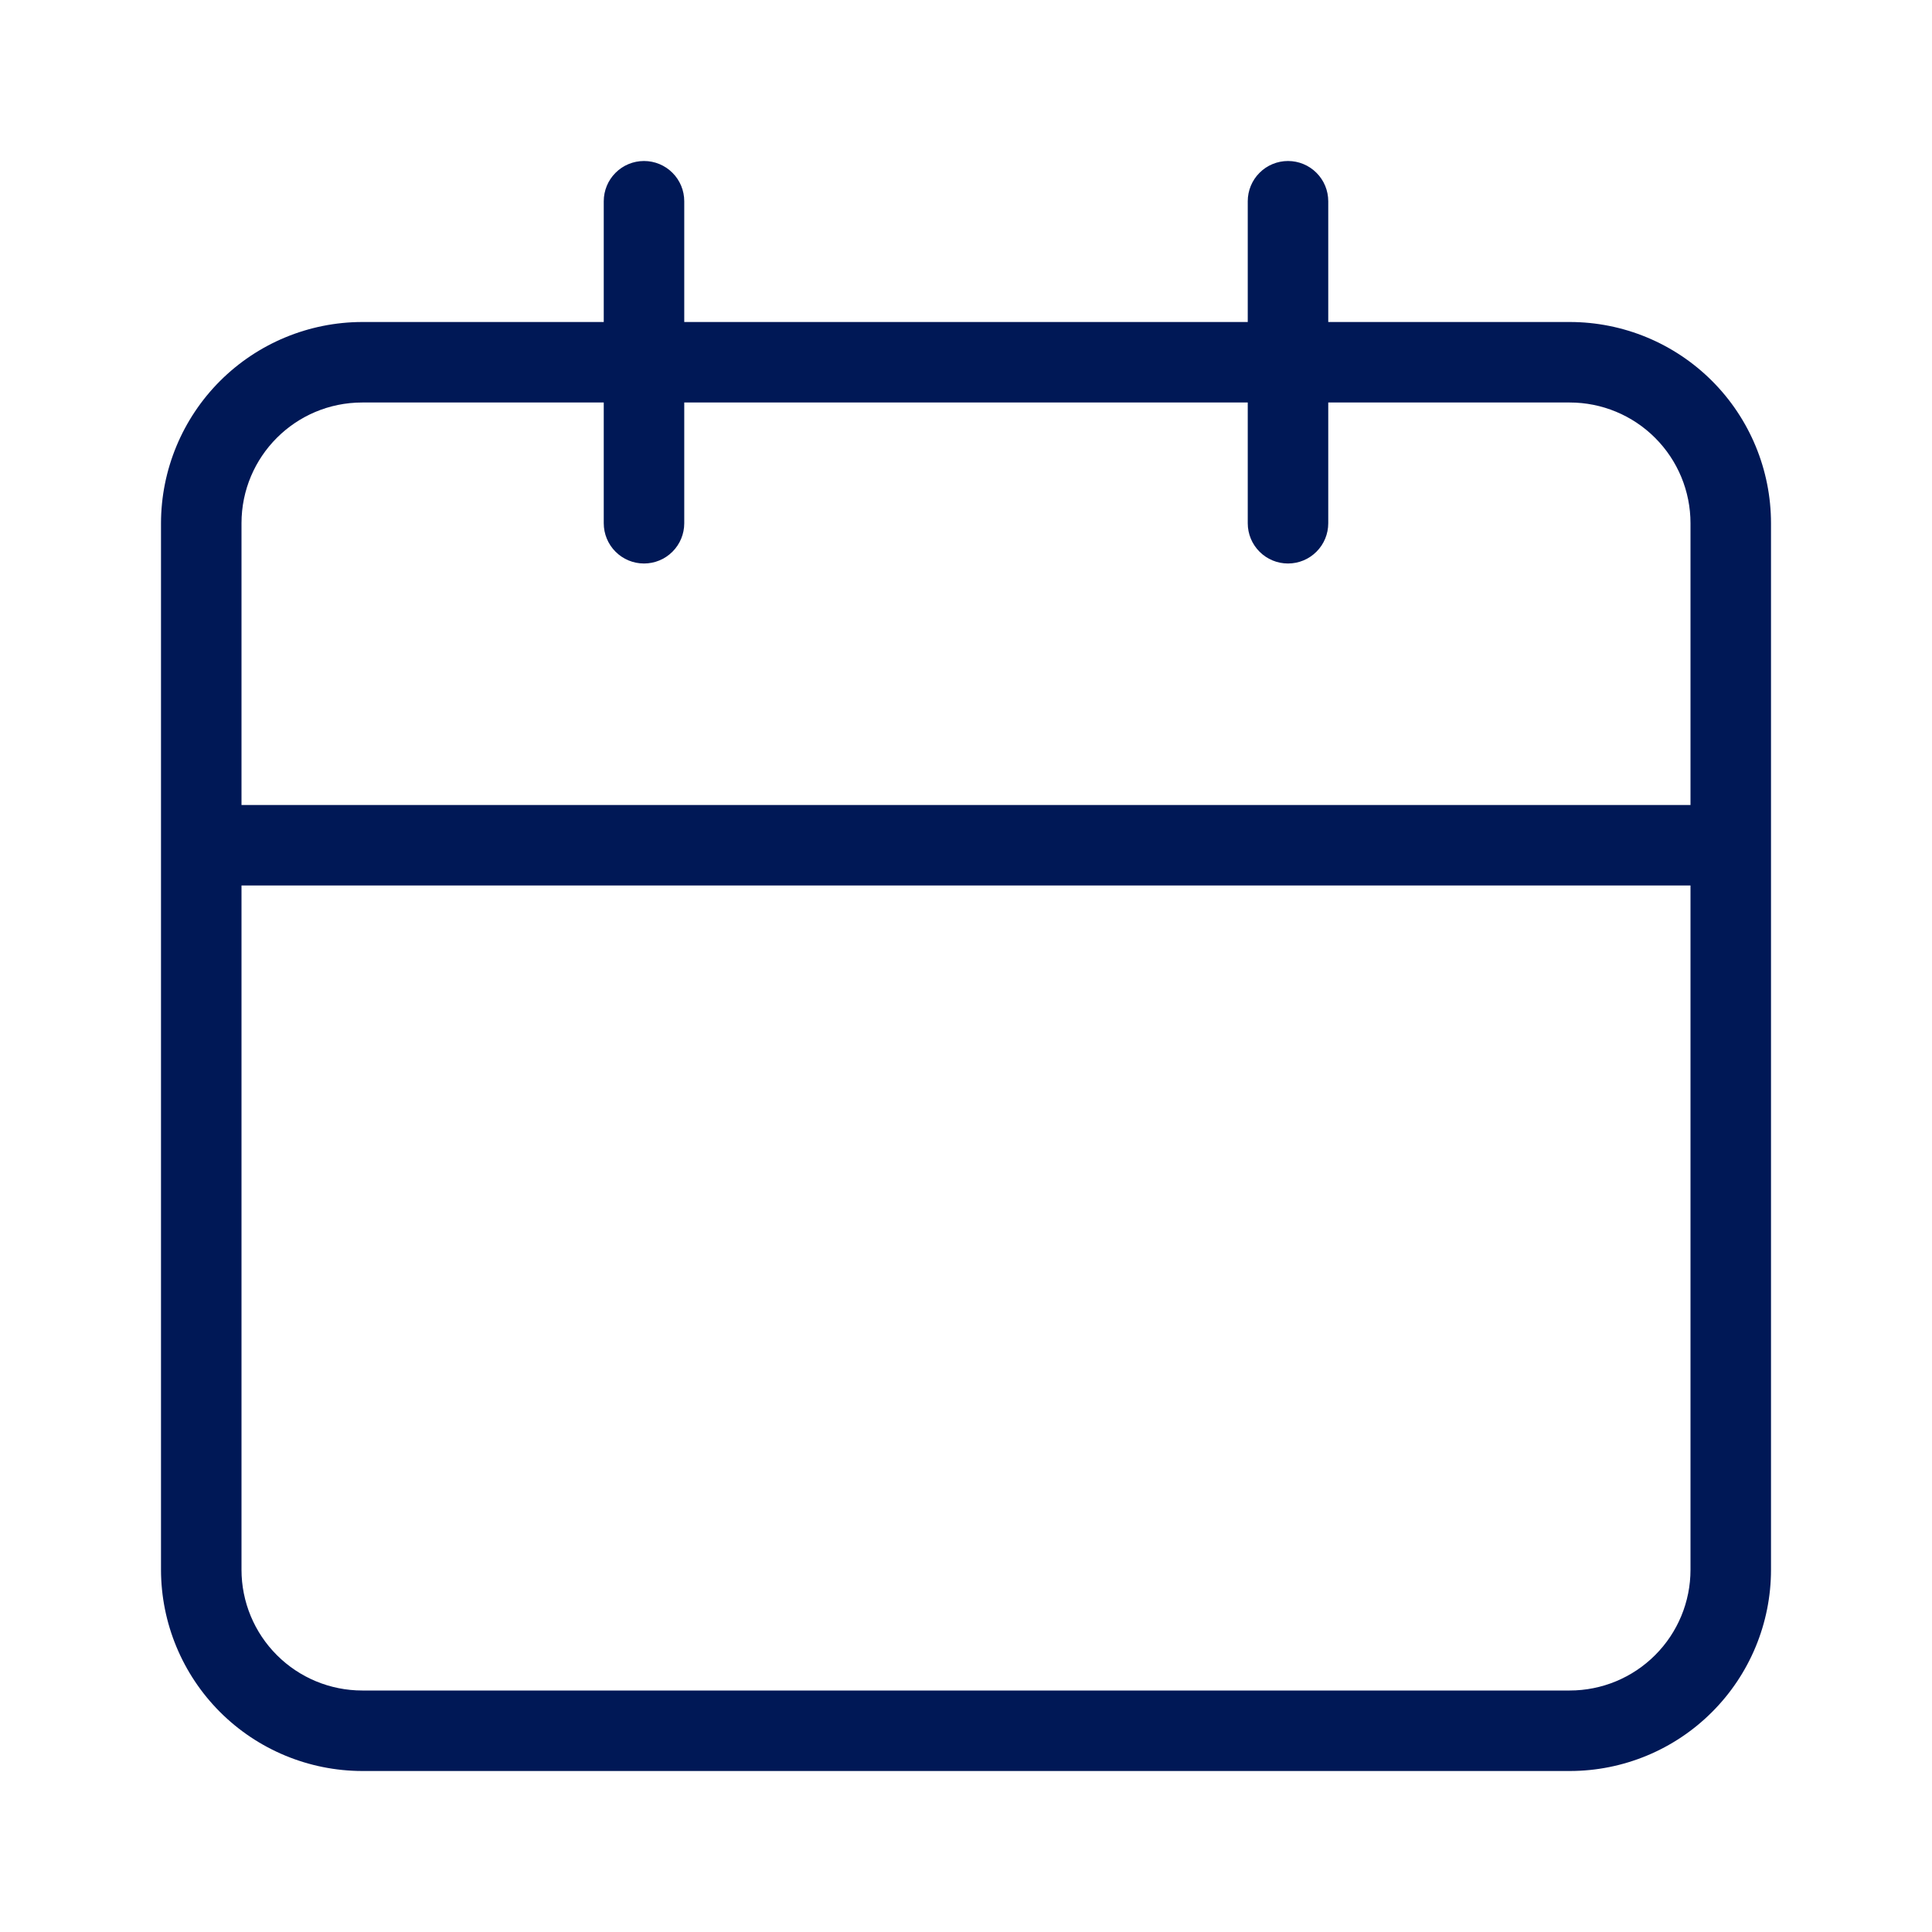 <svg width="48" height="48" viewBox="0 0 48 48" fill="none" xmlns="http://www.w3.org/2000/svg">
<path d="M39 8H33V5C33 4.735 32.895 4.48 32.707 4.293C32.52 4.105 32.265 4 32 4C31.735 4 31.48 4.105 31.293 4.293C31.105 4.48 31 4.735 31 5V8H17V5C17 4.735 16.895 4.48 16.707 4.293C16.52 4.105 16.265 4 16 4C15.735 4 15.48 4.105 15.293 4.293C15.105 4.48 15 4.735 15 5V8H9C7.674 8.002 6.404 8.529 5.466 9.466C4.529 10.404 4.002 11.674 4 13V39C4.002 40.326 4.529 41.596 5.466 42.534C6.404 43.471 7.674 43.998 9 44H39C40.326 44 41.598 43.473 42.535 42.535C43.473 41.598 44 40.326 44 39V13C44 11.674 43.473 10.402 42.535 9.464C41.598 8.527 40.326 8 39 8ZM42 39C42 39.796 41.684 40.559 41.121 41.121C40.559 41.684 39.796 42 39 42H9C8.204 42 7.441 41.684 6.879 41.121C6.316 40.559 6 39.796 6 39V22H42V39ZM42 20H6V13C6 11.344 7.34 10 9 10H15V13C15 13.265 15.105 13.52 15.293 13.707C15.48 13.895 15.735 14 16 14C16.265 14 16.52 13.895 16.707 13.707C16.895 13.52 17 13.265 17 13V10H31V13C31 13.265 31.105 13.52 31.293 13.707C31.48 13.895 31.735 14 32 14C32.265 14 32.52 13.895 32.707 13.707C32.895 13.52 33 13.265 33 13V10H39C39.796 10 40.559 10.316 41.121 10.879C41.684 11.441 42 12.204 42 13V20Z" fill="#001856"/>
</svg>
